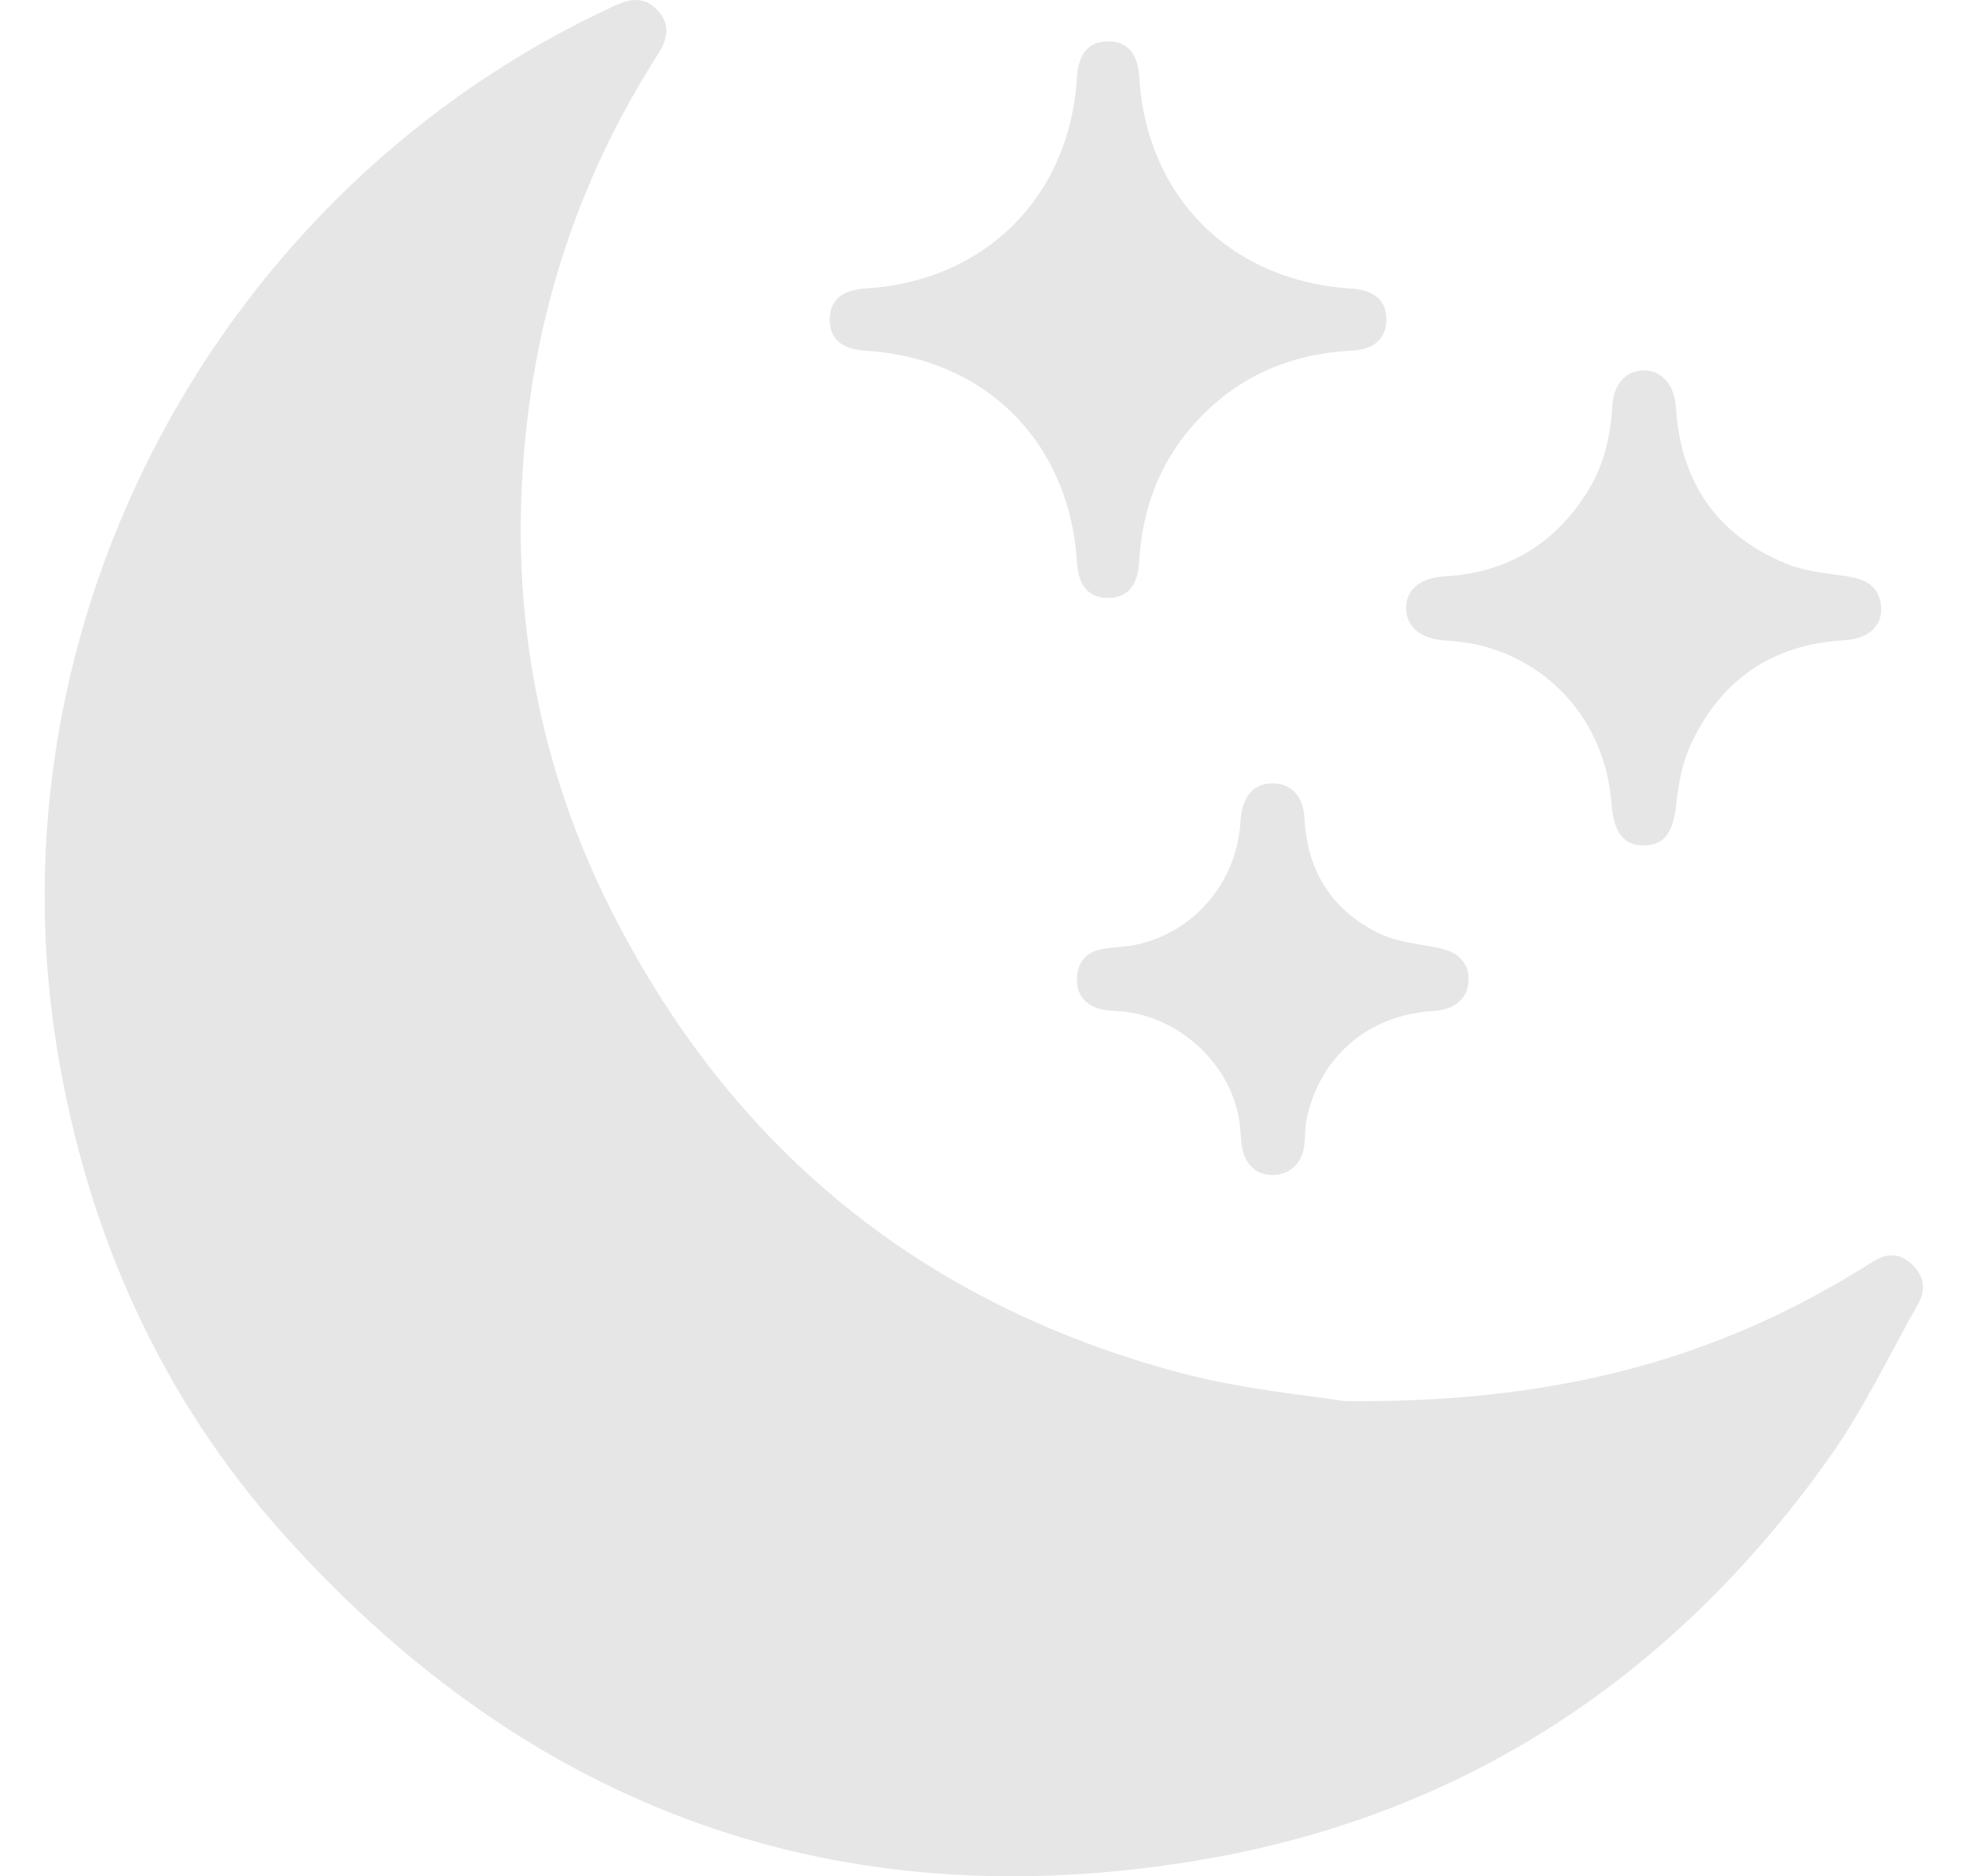 <?xml version="1.0" encoding="UTF-8"?> <svg xmlns="http://www.w3.org/2000/svg" width="22" height="21" viewBox="0 0 22 21" fill="none"> <path d="M15.048 15.681C17.322 15.707 19.109 15.247 20.751 14.248C20.819 14.207 20.887 14.167 20.953 14.124C21.103 14.025 21.25 14.019 21.387 14.144C21.527 14.271 21.559 14.425 21.465 14.592C21.14 15.168 20.854 15.773 20.474 16.309C18.742 18.753 16.397 20.313 13.446 20.815C9.382 21.506 5.94 20.255 3.186 17.187C1.796 15.639 0.977 13.799 0.64 11.748C-0.148 6.953 2.443 2.108 6.876 0.065C7.06 -0.019 7.218 -0.041 7.363 0.12C7.509 0.283 7.467 0.444 7.359 0.613C6.588 1.819 6.106 3.135 5.919 4.552C5.66 6.516 5.943 8.407 6.834 10.178C8.177 12.846 10.303 14.587 13.19 15.361C13.908 15.554 14.66 15.618 15.048 15.682V15.681Z" fill="#E7E6E7"></path> <path d="M15.514 3.581C15.511 3.789 15.376 3.912 15.128 3.924C14.418 3.961 13.817 4.227 13.345 4.766C12.965 5.2 12.78 5.712 12.748 6.283C12.733 6.553 12.619 6.689 12.405 6.692C12.188 6.695 12.067 6.559 12.052 6.295C11.969 4.948 11.028 4.006 9.683 3.925C9.417 3.909 9.282 3.79 9.285 3.572C9.288 3.358 9.421 3.245 9.692 3.228C11.024 3.145 11.97 2.201 12.051 0.872C12.067 0.6 12.179 0.467 12.393 0.463C12.611 0.459 12.732 0.594 12.748 0.859C12.827 2.201 13.771 3.146 15.116 3.229C15.382 3.246 15.517 3.366 15.514 3.582V3.581Z" fill="#E7E6E7"></path> <path d="M18.405 4.146C18.605 4.152 18.74 4.316 18.755 4.563C18.805 5.399 19.215 5.989 19.985 6.308C20.199 6.397 20.444 6.416 20.677 6.451C20.864 6.481 21.011 6.549 21.046 6.752C21.086 6.988 20.92 7.151 20.639 7.166C19.831 7.211 19.254 7.609 18.918 8.338C18.827 8.536 18.784 8.764 18.76 8.982C18.727 9.305 18.636 9.455 18.409 9.462C18.173 9.47 18.058 9.324 18.032 8.986C17.967 8.137 17.412 7.453 16.603 7.233C16.465 7.196 16.32 7.178 16.178 7.169C15.911 7.152 15.745 7.029 15.735 6.823C15.725 6.617 15.878 6.468 16.153 6.452C16.861 6.413 17.399 6.094 17.771 5.492C17.948 5.204 18.023 4.886 18.041 4.549C18.056 4.289 18.204 4.141 18.404 4.147L18.405 4.146Z" fill="#E7E6E7"></path> <path d="M16.434 10.956C16.435 11.167 16.287 11.302 16.035 11.316C15.31 11.358 14.76 11.832 14.618 12.541C14.6 12.632 14.607 12.728 14.595 12.82C14.57 13.017 14.44 13.142 14.257 13.15C14.072 13.158 13.936 13.046 13.9 12.847C13.881 12.741 13.883 12.631 13.865 12.525C13.756 11.877 13.156 11.348 12.498 11.316C12.427 11.312 12.354 11.308 12.287 11.286C12.126 11.231 12.041 11.114 12.052 10.941C12.061 10.769 12.155 10.658 12.322 10.625C12.448 10.599 12.581 10.602 12.707 10.575C13.342 10.444 13.819 9.9 13.877 9.247C13.88 9.205 13.883 9.161 13.889 9.119C13.924 8.884 14.049 8.764 14.249 8.768C14.453 8.771 14.585 8.915 14.597 9.155C14.626 9.746 14.903 10.187 15.429 10.445C15.629 10.543 15.868 10.564 16.092 10.608C16.311 10.652 16.433 10.768 16.434 10.957V10.956Z" fill="#E7E6E7"></path> </svg> 